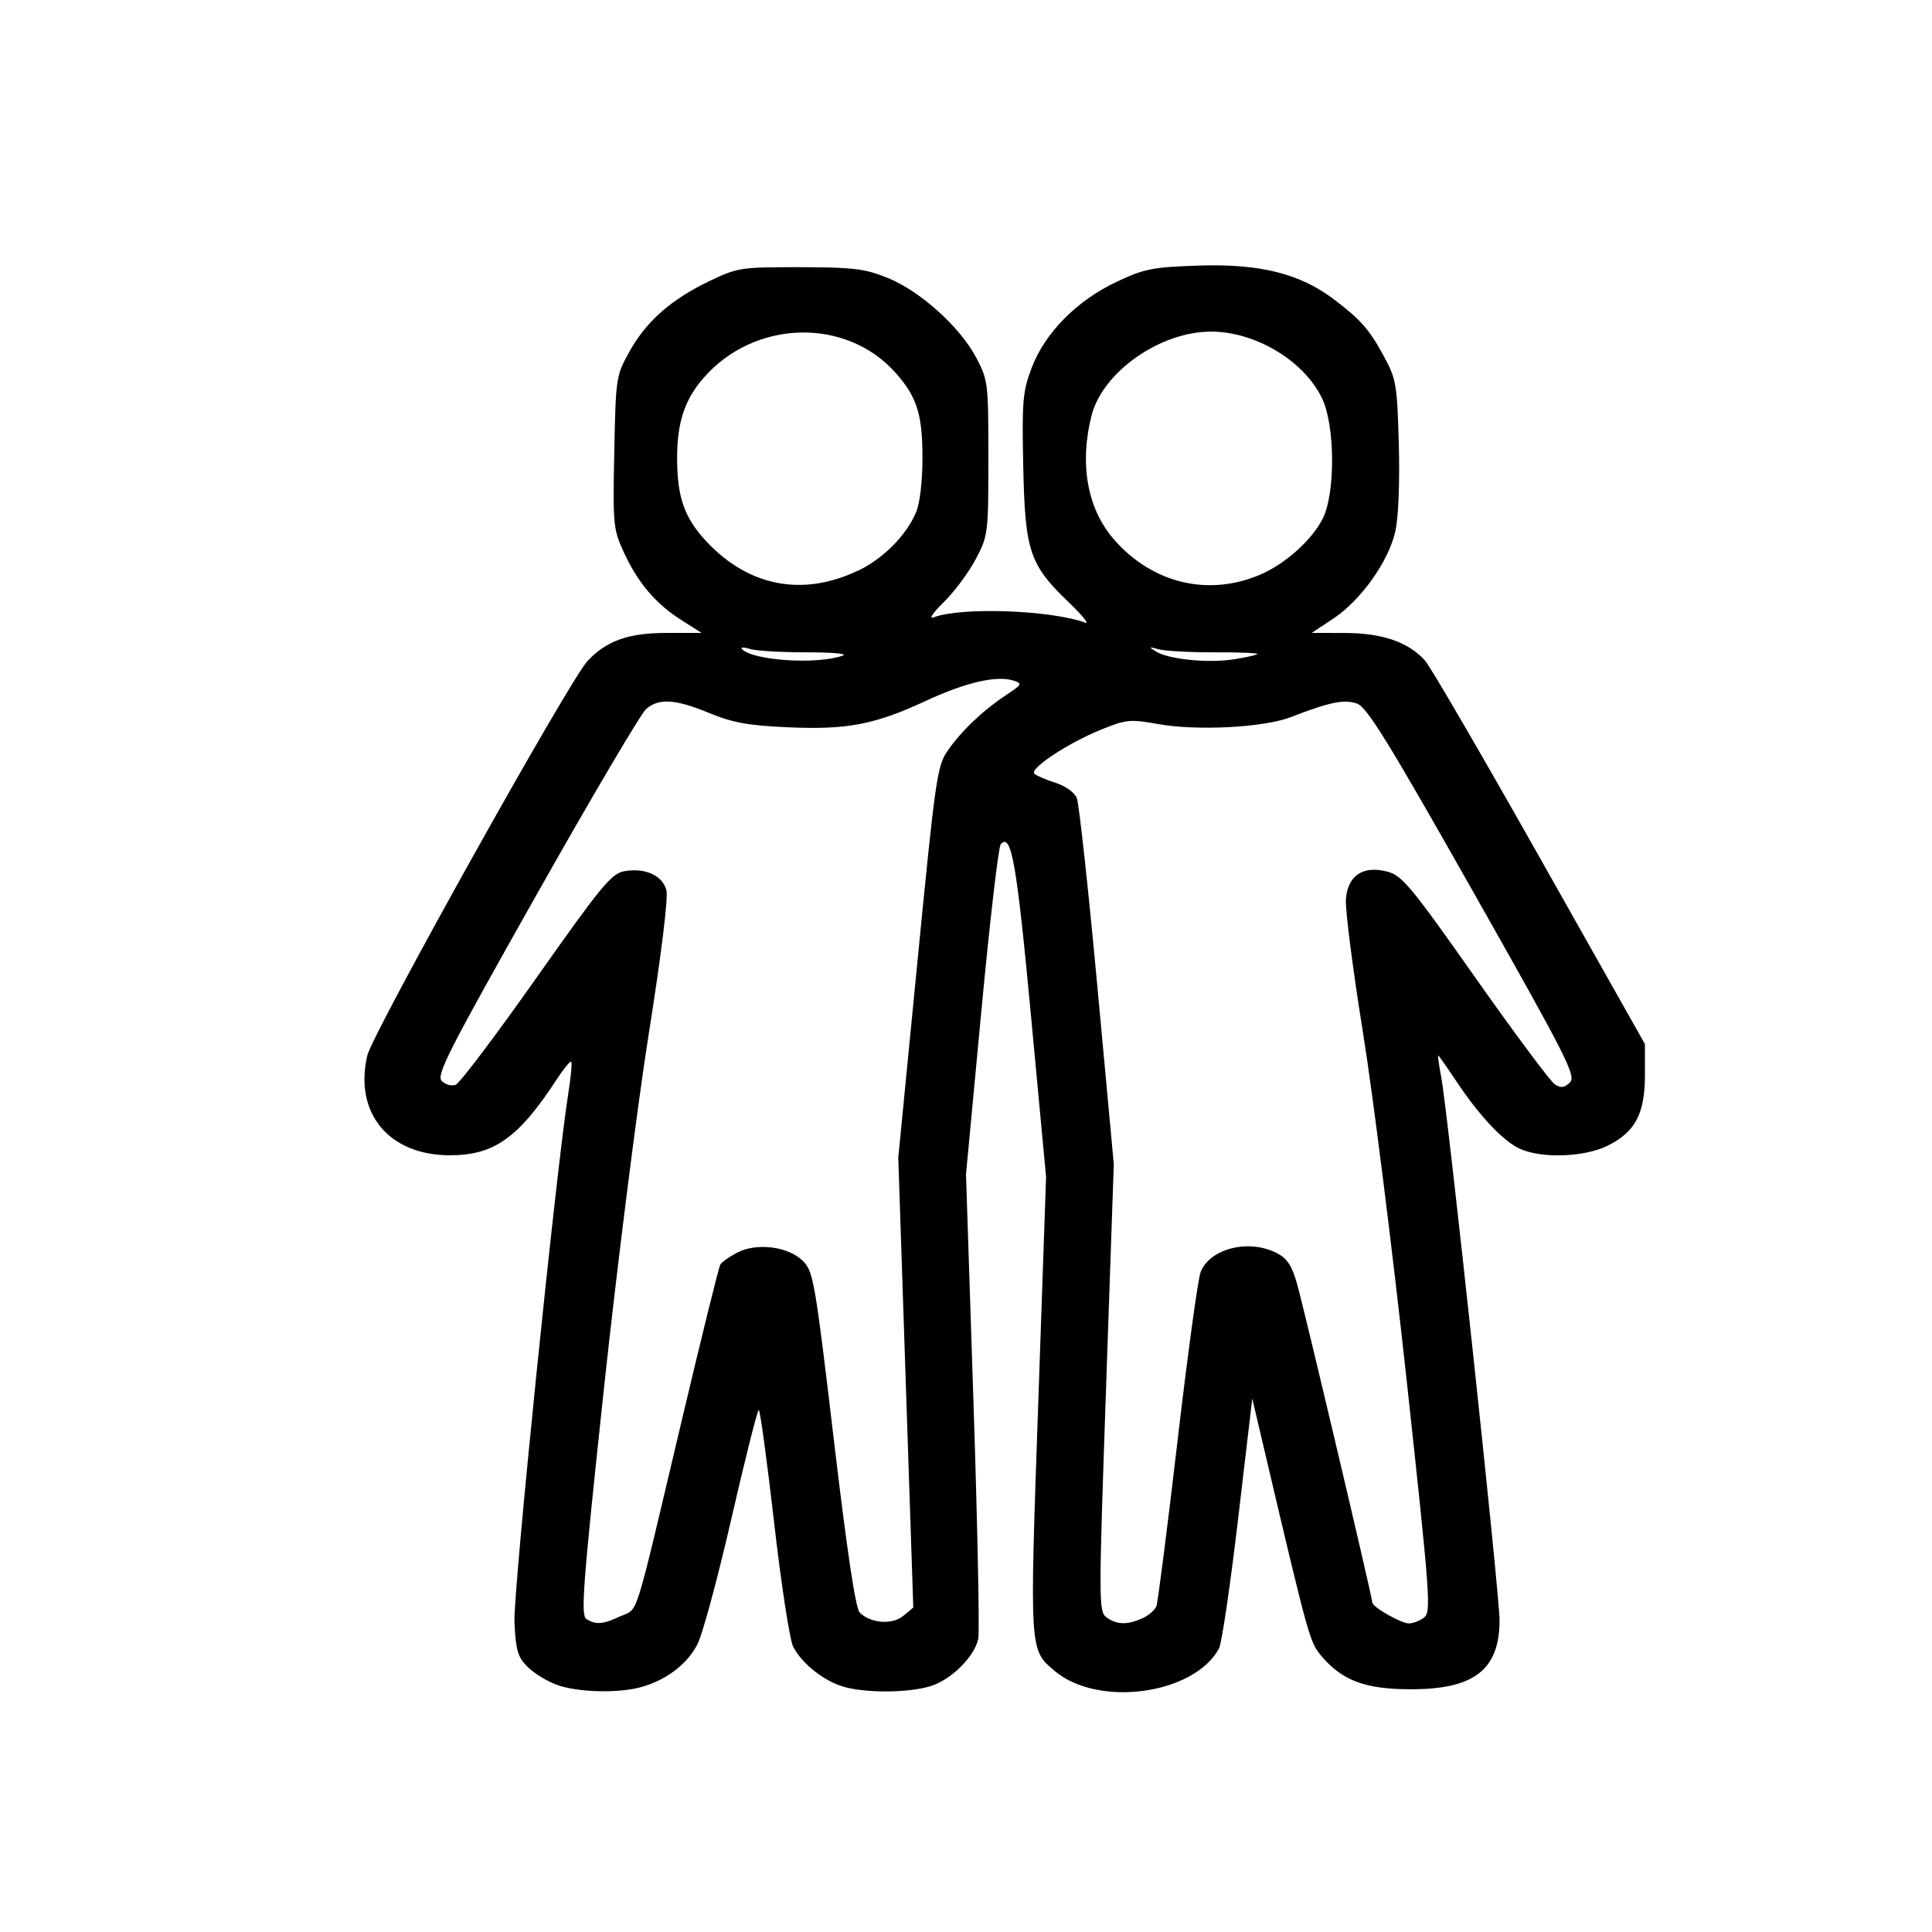 <?xml version="1.0" encoding="UTF-8" standalone="no"?>
<svg
   xmlns:dc="http://purl.org/dc/elements/1.1/"
   xmlns:cc="http://creativecommons.org/ns#"
   xmlns:rdf="http://www.w3.org/1999/02/22-rdf-syntax-ns#"
   xmlns:svg="http://www.w3.org/2000/svg"
   xmlns="http://www.w3.org/2000/svg"
   xmlns:sodipodi="http://sodipodi.sourceforge.net/DTD/sodipodi-0.dtd"
   xmlns:inkscape="http://www.inkscape.org/namespaces/inkscape"
   id="svg8"
   version="1.1"
   viewBox="0 0 36 36"
   height="450"
   width="450"
   sodipodi:docname="compionship.svg"
   inkscape:version="0.92.5 (2060ec1f9f, 2020-04-08)">
  <sodipodi:namedview
     pagecolor="#ffffff"
     bordercolor="#666666"
     borderopacity="1"
     objecttolerance="10"
     gridtolerance="10"
     guidetolerance="10"
     inkscape:pageopacity="0"
     inkscape:pageshadow="2"
     inkscape:window-width="1920"
     inkscape:window-height="998"
     id="namedview1420"
     showgrid="false"
     inkscape:pagecheckerboard="true"
     units="px"
     inkscape:zoom="0.2102413"
     inkscape:cx="-133.49259"
     inkscape:cy="561.25984"
     inkscape:window-x="0"
     inkscape:window-y="29"
     inkscape:window-maximized="1"
     inkscape:current-layer="svg8" />
  <defs
     id="defs2">
    <filter
       id="filter886"
       style="color-interpolation-filters:sRGB">
      <feColorMatrix
         id="feColorMatrix884"
         result="color2"
         values="-1 0 0 0 1 0 -1 0 0 1 0 0 -1 0 1 -0.21 -0.72 -0.07 2 0 " />
    </filter>
    <filter
       id="filter892"
       style="color-interpolation-filters:sRGB">
      <feColorMatrix
         id="feColorMatrix890"
         result="color2"
         values="-1 0 0 0 1 0 -1 0 0 1 0 0 -1 0 1 -0.21 -0.72 -0.07 2 0 " />
    </filter>
  </defs>
  <g
     style="display:inline"
     id="layer1"
     transform="translate(-11.035,-25.643)">
    <path
       id="path888"
       d="m 21.416,57.039 c -0.182,-0.065 -0.429,-0.216 -0.549,-0.335 -0.185,-0.185 -0.221,-0.306 -0.246,-0.831 -0.026,-0.551 0.774,-8.411 1.006,-9.874 0.047,-0.297 0.07,-0.555 0.052,-0.573 -0.018,-0.018 -0.139,0.129 -0.269,0.328 -0.71,1.09 -1.169,1.416 -1.991,1.416 -1.137,0 -1.788,-0.784 -1.541,-1.856 0.097,-0.418 3.762,-6.987 4.103,-7.352 0.353,-0.379 0.764,-0.525 1.473,-0.525 h 0.655 l -0.378,-0.24 c -0.478,-0.303 -0.811,-0.696 -1.073,-1.265 -0.196,-0.426 -0.204,-0.512 -0.177,-1.863 0.028,-1.387 0.033,-1.425 0.28,-1.87 0.313,-0.564 0.772,-0.971 1.484,-1.314 0.533,-0.256 0.586,-0.265 1.693,-0.263 0.994,0.001 1.206,0.027 1.63,0.196 0.607,0.243 1.354,0.915 1.657,1.488 0.221,0.419 0.227,0.472 0.227,1.87 0,1.411 -0.005,1.448 -0.236,1.887 -0.13,0.246 -0.396,0.605 -0.593,0.798 -0.21,0.207 -0.287,0.323 -0.188,0.285 0.501,-0.195 2.181,-0.136 2.824,0.1 0.077,0.028 -0.056,-0.136 -0.295,-0.366 -0.746,-0.715 -0.828,-0.957 -0.862,-2.534 -0.026,-1.223 -0.011,-1.402 0.154,-1.842 0.245,-0.654 0.841,-1.259 1.586,-1.61 0.517,-0.244 0.667,-0.273 1.523,-0.302 1.15,-0.038 1.897,0.149 2.535,0.636 0.507,0.387 0.653,0.556 0.939,1.086 0.211,0.391 0.231,0.515 0.261,1.609 0.019,0.711 -0.007,1.36 -0.065,1.622 -0.125,0.558 -0.643,1.286 -1.16,1.628 l -0.398,0.263 0.628,0.002 c 0.692,0.002 1.178,0.171 1.485,0.516 0.099,0.111 1.061,1.764 2.138,3.673 l 1.958,3.471 1.69e-4,0.583 c 1.7e-4,0.717 -0.186,1.064 -0.707,1.316 -0.424,0.205 -1.189,0.235 -1.603,0.061 -0.315,-0.132 -0.769,-0.611 -1.213,-1.28 -0.171,-0.258 -0.32,-0.468 -0.33,-0.468 -0.011,0 0.015,0.181 0.057,0.402 0.122,0.639 1.087,9.63 1.087,10.12 -6.78e-4,0.922 -0.47,1.289 -1.651,1.288 -0.854,-3.38e-4 -1.281,-0.16 -1.673,-0.625 -0.213,-0.253 -0.237,-0.34 -1.045,-3.776 l -0.239,-1.016 -0.264,2.244 c -0.145,1.234 -0.305,2.32 -0.356,2.413 -0.463,0.857 -2.247,1.103 -3.057,0.422 -0.477,-0.402 -0.473,-0.334 -0.312,-4.965 l 0.147,-4.243 -0.281,-3.003 c -0.268,-2.863 -0.366,-3.416 -0.564,-3.197 -0.042,0.047 -0.205,1.45 -0.362,3.119 l -0.285,3.034 0.138,4.205 c 0.076,2.313 0.117,4.312 0.091,4.443 -0.067,0.341 -0.521,0.785 -0.915,0.895 -0.424,0.118 -1.172,0.121 -1.584,0.006 -0.368,-0.102 -0.786,-0.431 -0.95,-0.748 -0.064,-0.123 -0.224,-1.166 -0.356,-2.318 -0.132,-1.152 -0.261,-2.095 -0.285,-2.095 -0.025,0 -0.253,0.905 -0.507,2.011 -0.254,1.106 -0.539,2.163 -0.633,2.349 -0.188,0.373 -0.58,0.673 -1.05,0.804 -0.429,0.119 -1.177,0.1 -1.569,-0.04 z m 1.186,-1.281 c 0.337,-0.16 0.232,0.177 1.128,-3.611 0.372,-1.572 0.699,-2.896 0.728,-2.943 0.029,-0.047 0.171,-0.146 0.315,-0.221 0.365,-0.189 0.953,-0.114 1.223,0.156 0.195,0.195 0.226,0.376 0.575,3.321 0.247,2.088 0.406,3.153 0.483,3.23 0.203,0.203 0.607,0.234 0.813,0.062 l 0.186,-0.155 -0.14,-4.191 -0.14,-4.191 0.356,-3.641 c 0.336,-3.434 0.368,-3.658 0.564,-3.942 0.257,-0.37 0.655,-0.75 1.084,-1.034 0.305,-0.202 0.314,-0.219 0.14,-0.274 -0.311,-0.099 -0.894,0.036 -1.628,0.378 -0.956,0.444 -1.468,0.542 -2.573,0.493 -0.739,-0.033 -1.027,-0.085 -1.464,-0.265 -0.635,-0.262 -0.937,-0.281 -1.177,-0.076 -0.095,0.081 -1.019,1.647 -2.052,3.479 -1.641,2.91 -1.863,3.346 -1.756,3.453 0.068,0.068 0.184,0.099 0.259,0.071 0.075,-0.029 0.751,-0.924 1.502,-1.99 1.208,-1.713 1.397,-1.944 1.637,-1.989 0.386,-0.072 0.718,0.077 0.788,0.355 0.035,0.139 -0.097,1.212 -0.332,2.691 -0.214,1.353 -0.591,4.338 -0.837,6.634 -0.388,3.627 -0.431,4.185 -0.322,4.253 0.177,0.112 0.313,0.101 0.64,-0.055 z m 9.72,0.04 c 0.116,-0.053 0.233,-0.155 0.261,-0.226 0.027,-0.071 0.203,-1.447 0.391,-3.058 0.188,-1.61 0.382,-3.034 0.432,-3.165 0.171,-0.444 0.9,-0.626 1.424,-0.355 0.189,0.098 0.278,0.233 0.374,0.572 0.131,0.459 1.402,5.842 1.402,5.937 0,0.084 0.535,0.39 0.682,0.39 0.073,1.69e-4 0.198,-0.048 0.279,-0.107 0.139,-0.102 0.121,-0.354 -0.324,-4.451 -0.26,-2.389 -0.625,-5.299 -0.813,-6.466 -0.188,-1.167 -0.33,-2.278 -0.316,-2.467 0.033,-0.448 0.319,-0.638 0.777,-0.516 0.271,0.072 0.441,0.278 1.638,1.978 0.735,1.044 1.401,1.938 1.482,1.988 0.111,0.069 0.178,0.059 0.278,-0.04 0.119,-0.119 -0.056,-0.462 -1.805,-3.555 -1.588,-2.807 -1.977,-3.438 -2.164,-3.504 -0.237,-0.084 -0.506,-0.029 -1.24,0.255 -0.496,0.191 -1.74,0.256 -2.458,0.128 -0.532,-0.095 -0.598,-0.089 -1.08,0.107 -0.613,0.249 -1.332,0.726 -1.233,0.818 0.039,0.036 0.217,0.112 0.394,0.168 0.187,0.06 0.354,0.18 0.397,0.285 0.041,0.1 0.213,1.676 0.382,3.501 l 0.307,3.319 -0.144,4.167 c -0.139,4.024 -0.139,4.171 0.01,4.28 0.189,0.138 0.386,0.143 0.663,0.017 z M 26.743,37.858 c 0.093,-0.034 -0.212,-0.061 -0.677,-0.06 -0.466,0.001 -0.942,-0.027 -1.058,-0.063 -0.116,-0.036 -0.182,-0.034 -0.147,0.003 0.205,0.216 1.41,0.293 1.882,0.12 z m 7.72,-0.027 c 0.02,-0.02 -0.337,-0.035 -0.794,-0.033 -0.457,0.002 -0.925,-0.024 -1.042,-0.056 -0.187,-0.052 -0.193,-0.047 -0.052,0.041 0.233,0.145 0.963,0.22 1.439,0.147 0.227,-0.034 0.429,-0.079 0.449,-0.099 z m -7.451,-1.548 c 0.477,-0.225 0.913,-0.663 1.096,-1.102 0.068,-0.163 0.116,-0.58 0.116,-1.004 0,-0.807 -0.101,-1.133 -0.49,-1.575 -0.928,-1.057 -2.654,-1.009 -3.602,0.098 -0.344,0.402 -0.481,0.825 -0.48,1.486 6.77e-4,0.715 0.134,1.099 0.531,1.53 0.784,0.851 1.795,1.053 2.828,0.565 z m 7.524,0.059 c 0.459,-0.201 0.943,-0.637 1.144,-1.031 0.241,-0.472 0.234,-1.741 -0.012,-2.249 -0.338,-0.699 -1.241,-1.24 -2.067,-1.24 -0.952,0 -2.023,0.754 -2.228,1.569 -0.229,0.91 -0.075,1.743 0.428,2.314 0.719,0.817 1.768,1.061 2.736,0.637 z"
       style="display:inline;fill:#000000;stroke-width:0.085;filter:url(#filter892)"
       inkscape:connector-curvature="0" />
  </g>
</svg>
